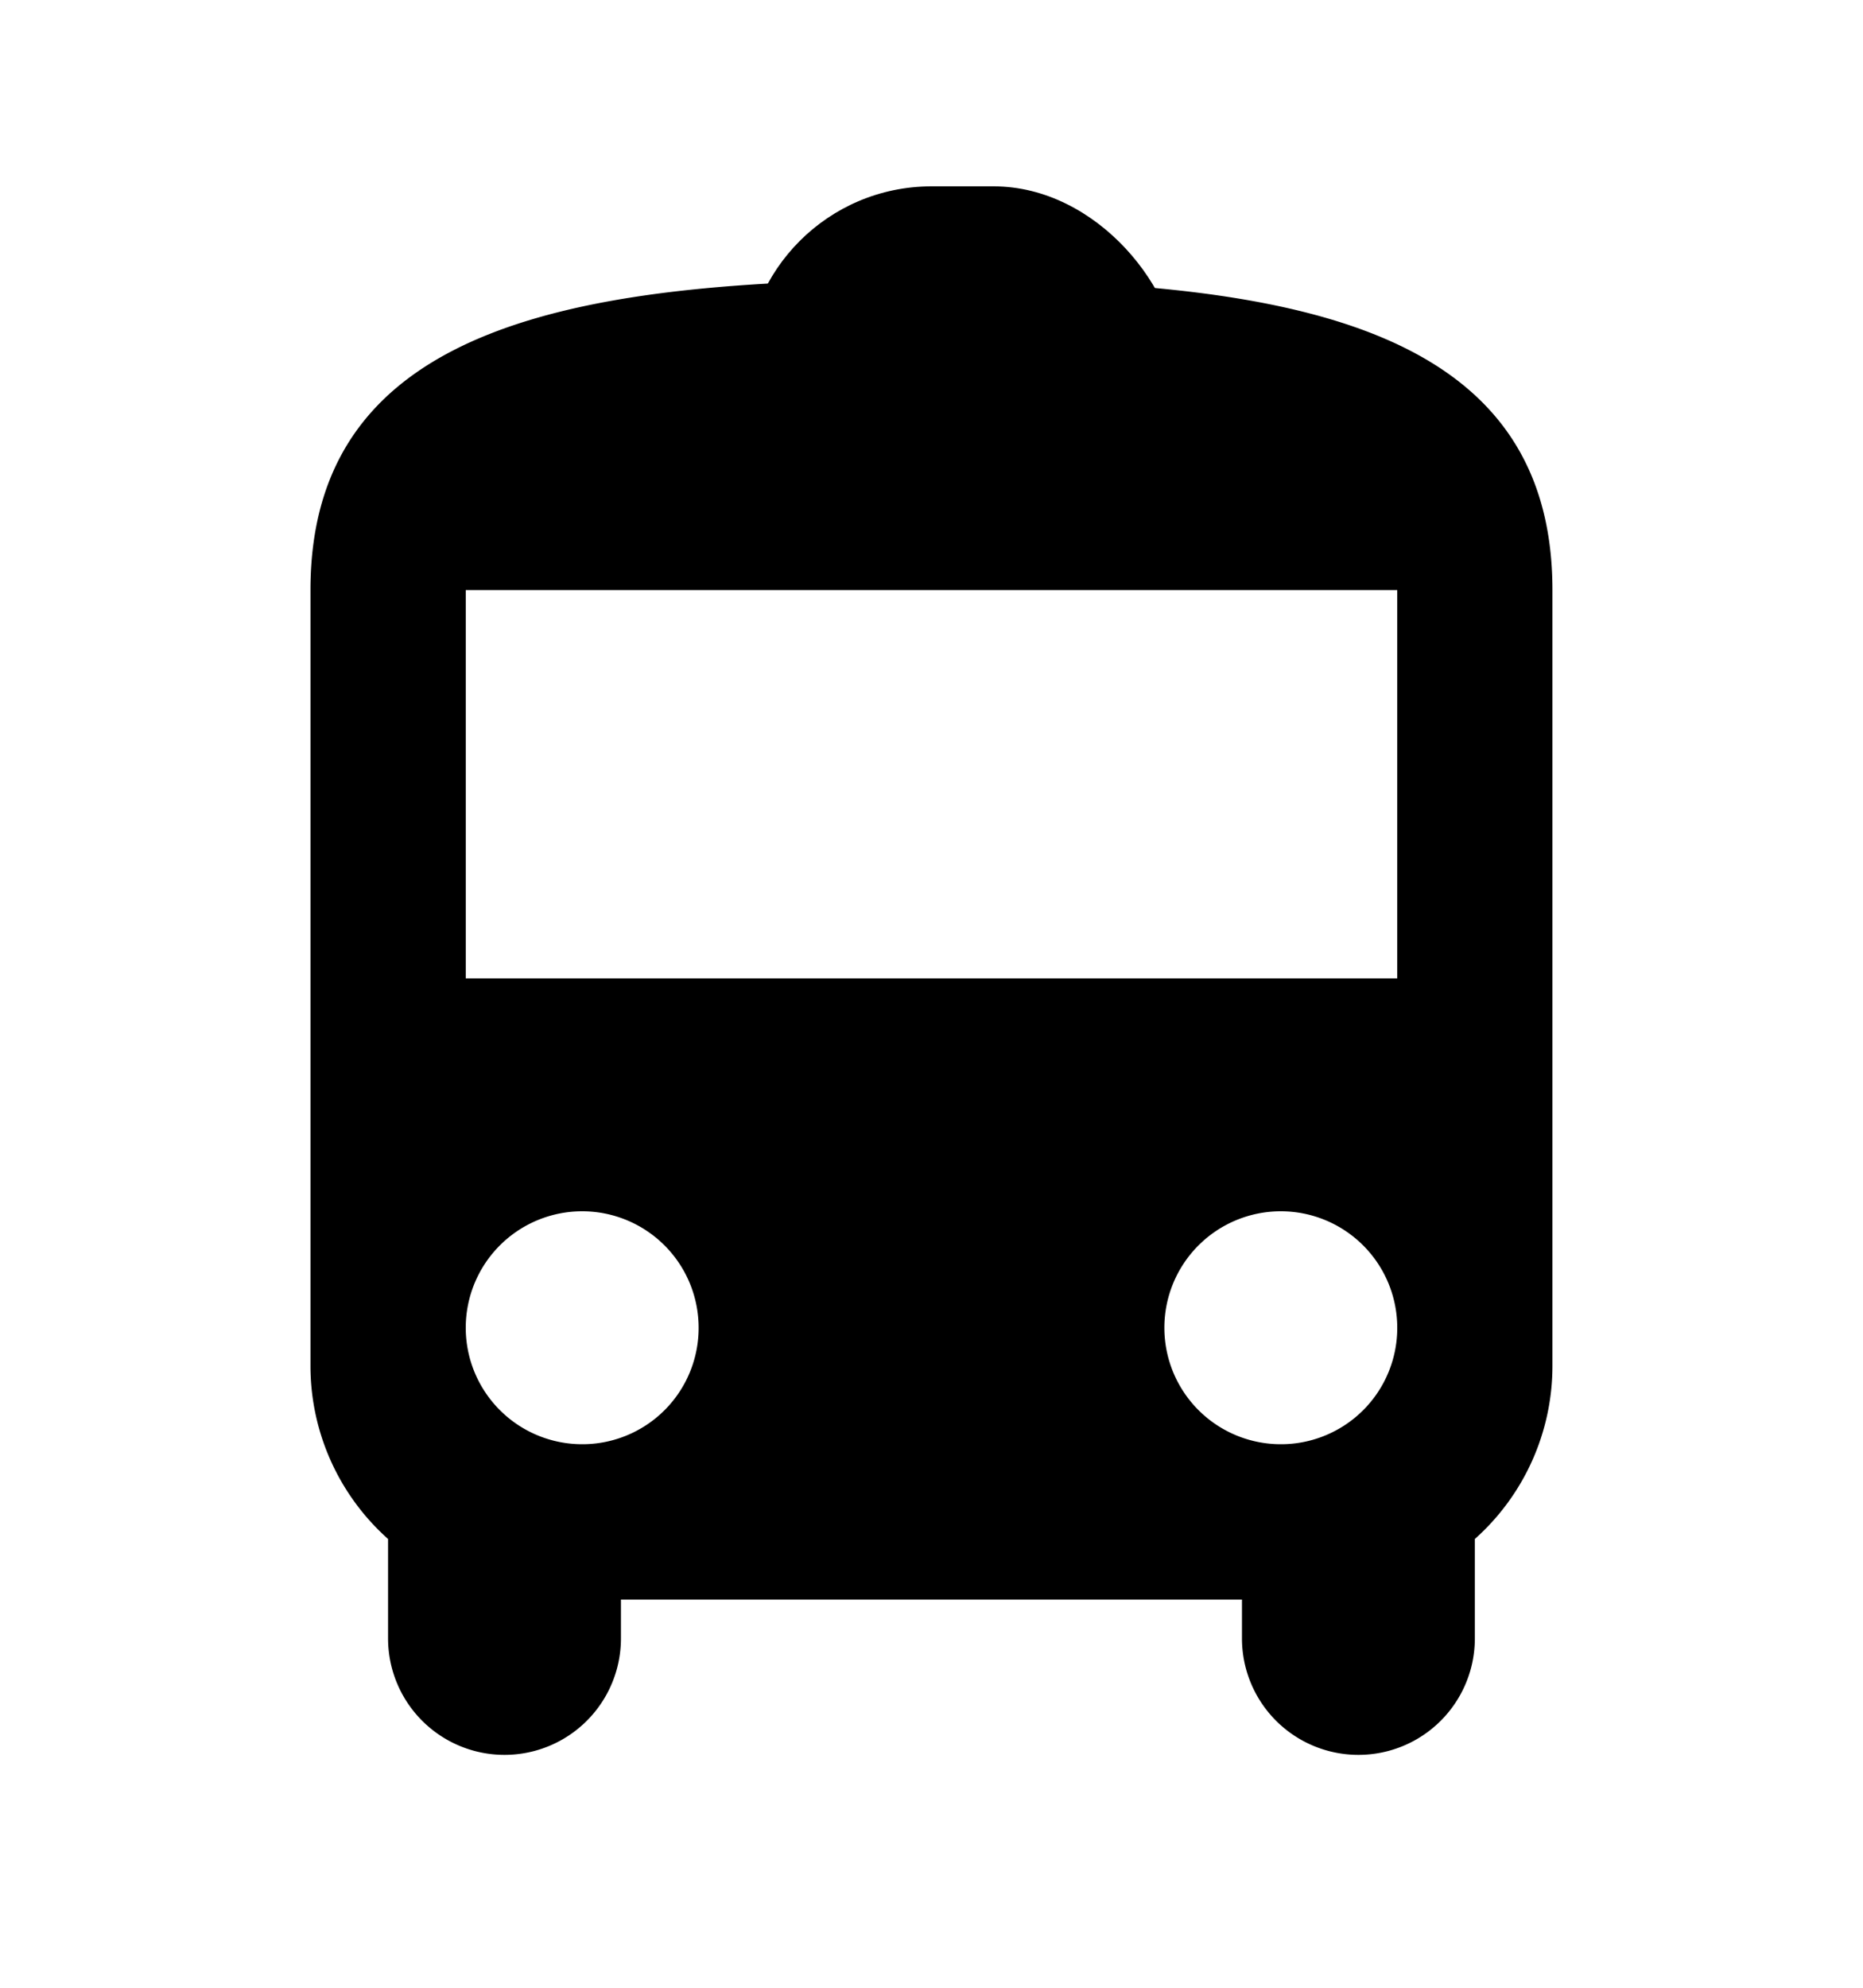 <svg xmlns="http://www.w3.org/2000/svg" xmlns:xlink="http://www.w3.org/1999/xlink" width="20" height="21.333" viewBox="0 0 20 21.333">
  <defs>
    <clipPath id="clip-path">
      <rect id="Rectangle_119" data-name="Rectangle 119" width="20" height="21.333" transform="translate(1698 41.75)" fill="#fff" stroke="#707070" stroke-width="1"/>
    </clipPath>
  </defs>
  <g id="Mask_Group_106" data-name="Mask Group 106" transform="translate(-1698 -41.75)" clip-path="url(#clip-path)">
    <g id="round-directions_bus-24px" transform="translate(1698 43.083)">
      <path id="Path_405" data-name="Path 405" d="M0,0H20V20H0Z" fill="none"/>
      <path id="Path_406" data-name="Path 406" d="M5,14.167a2.488,2.488,0,0,0,.833,1.85v1.067a1.25,1.25,0,0,0,2.5,0v-.417H15v.417a1.25,1.25,0,1,0,2.5,0V16.017a2.488,2.488,0,0,0,.833-1.85V5.833c0-2.917-2.983-3.333-6.667-3.333S5,2.917,5,5.833ZM7.917,15a1.25,1.25,0,1,1,1.25-1.25A1.248,1.248,0,0,1,7.917,15Zm7.5,0a1.25,1.25,0,1,1,1.25-1.25A1.248,1.248,0,0,1,15.417,15Zm1.25-5h-10V5.833h10Z" transform="translate(-1.667 -0.833)"/>
    </g>
    <rect id="Rectangle_120" data-name="Rectangle 120" width="4.667" height="4" rx="2" transform="translate(1706 43.75)"/>
  </g>
</svg>
